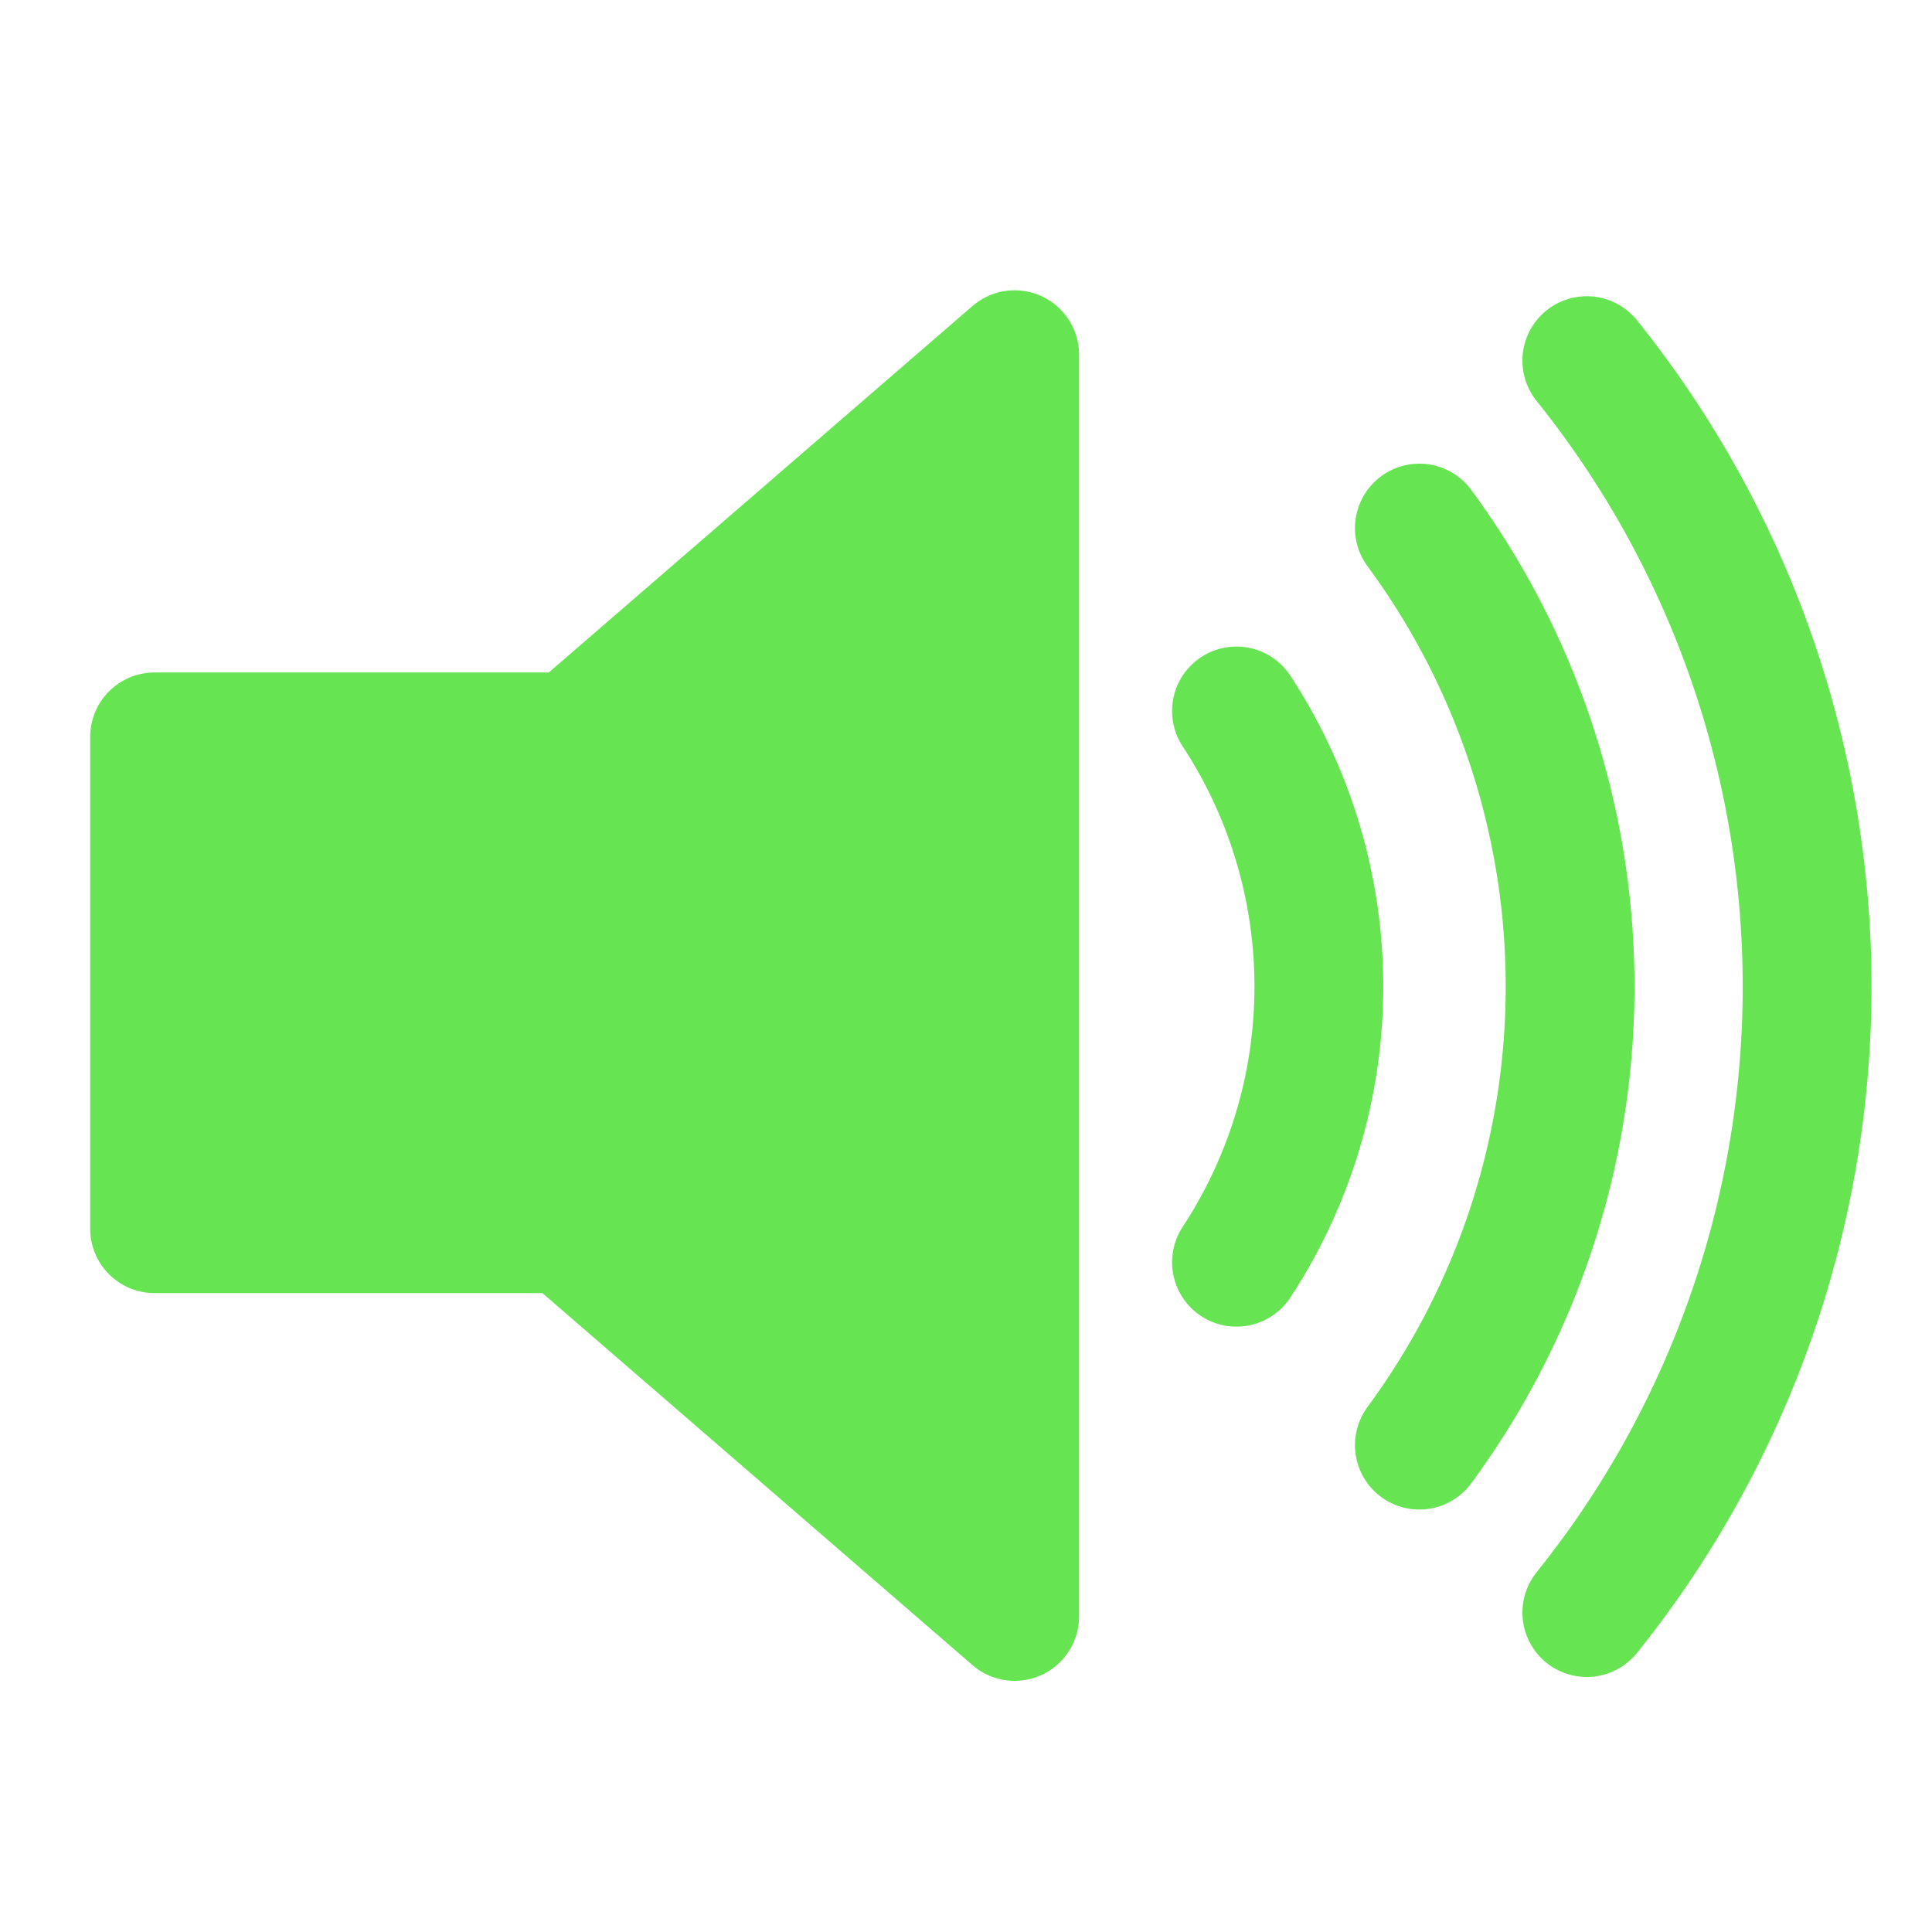 <?xml version="1.0" encoding="UTF-8" standalone="no"?> <svg xmlns="http://www.w3.org/2000/svg" version="1.0" width="500" height="500" viewBox="0 0 75 75"><path d="M39.389,13.769 L22.235,28.606 L6,28.606 L6,47.699 L21.989,47.699 L39.389,62.75 L39.389,13.769z" style="stroke:#67e452;stroke-width:5;stroke-linejoin:round;fill:#67e452;"></path><path d="M48,27.6a19.5,19.5 0 0 1 0,21.4M55.1,20.5a30,30 0 0 1 0,35.6M61.6,14a38.8,38.8 0 0 1 0,48.6" style="fill:none;stroke:#67e452;stroke-width:5;stroke-linecap:round"></path></svg> 